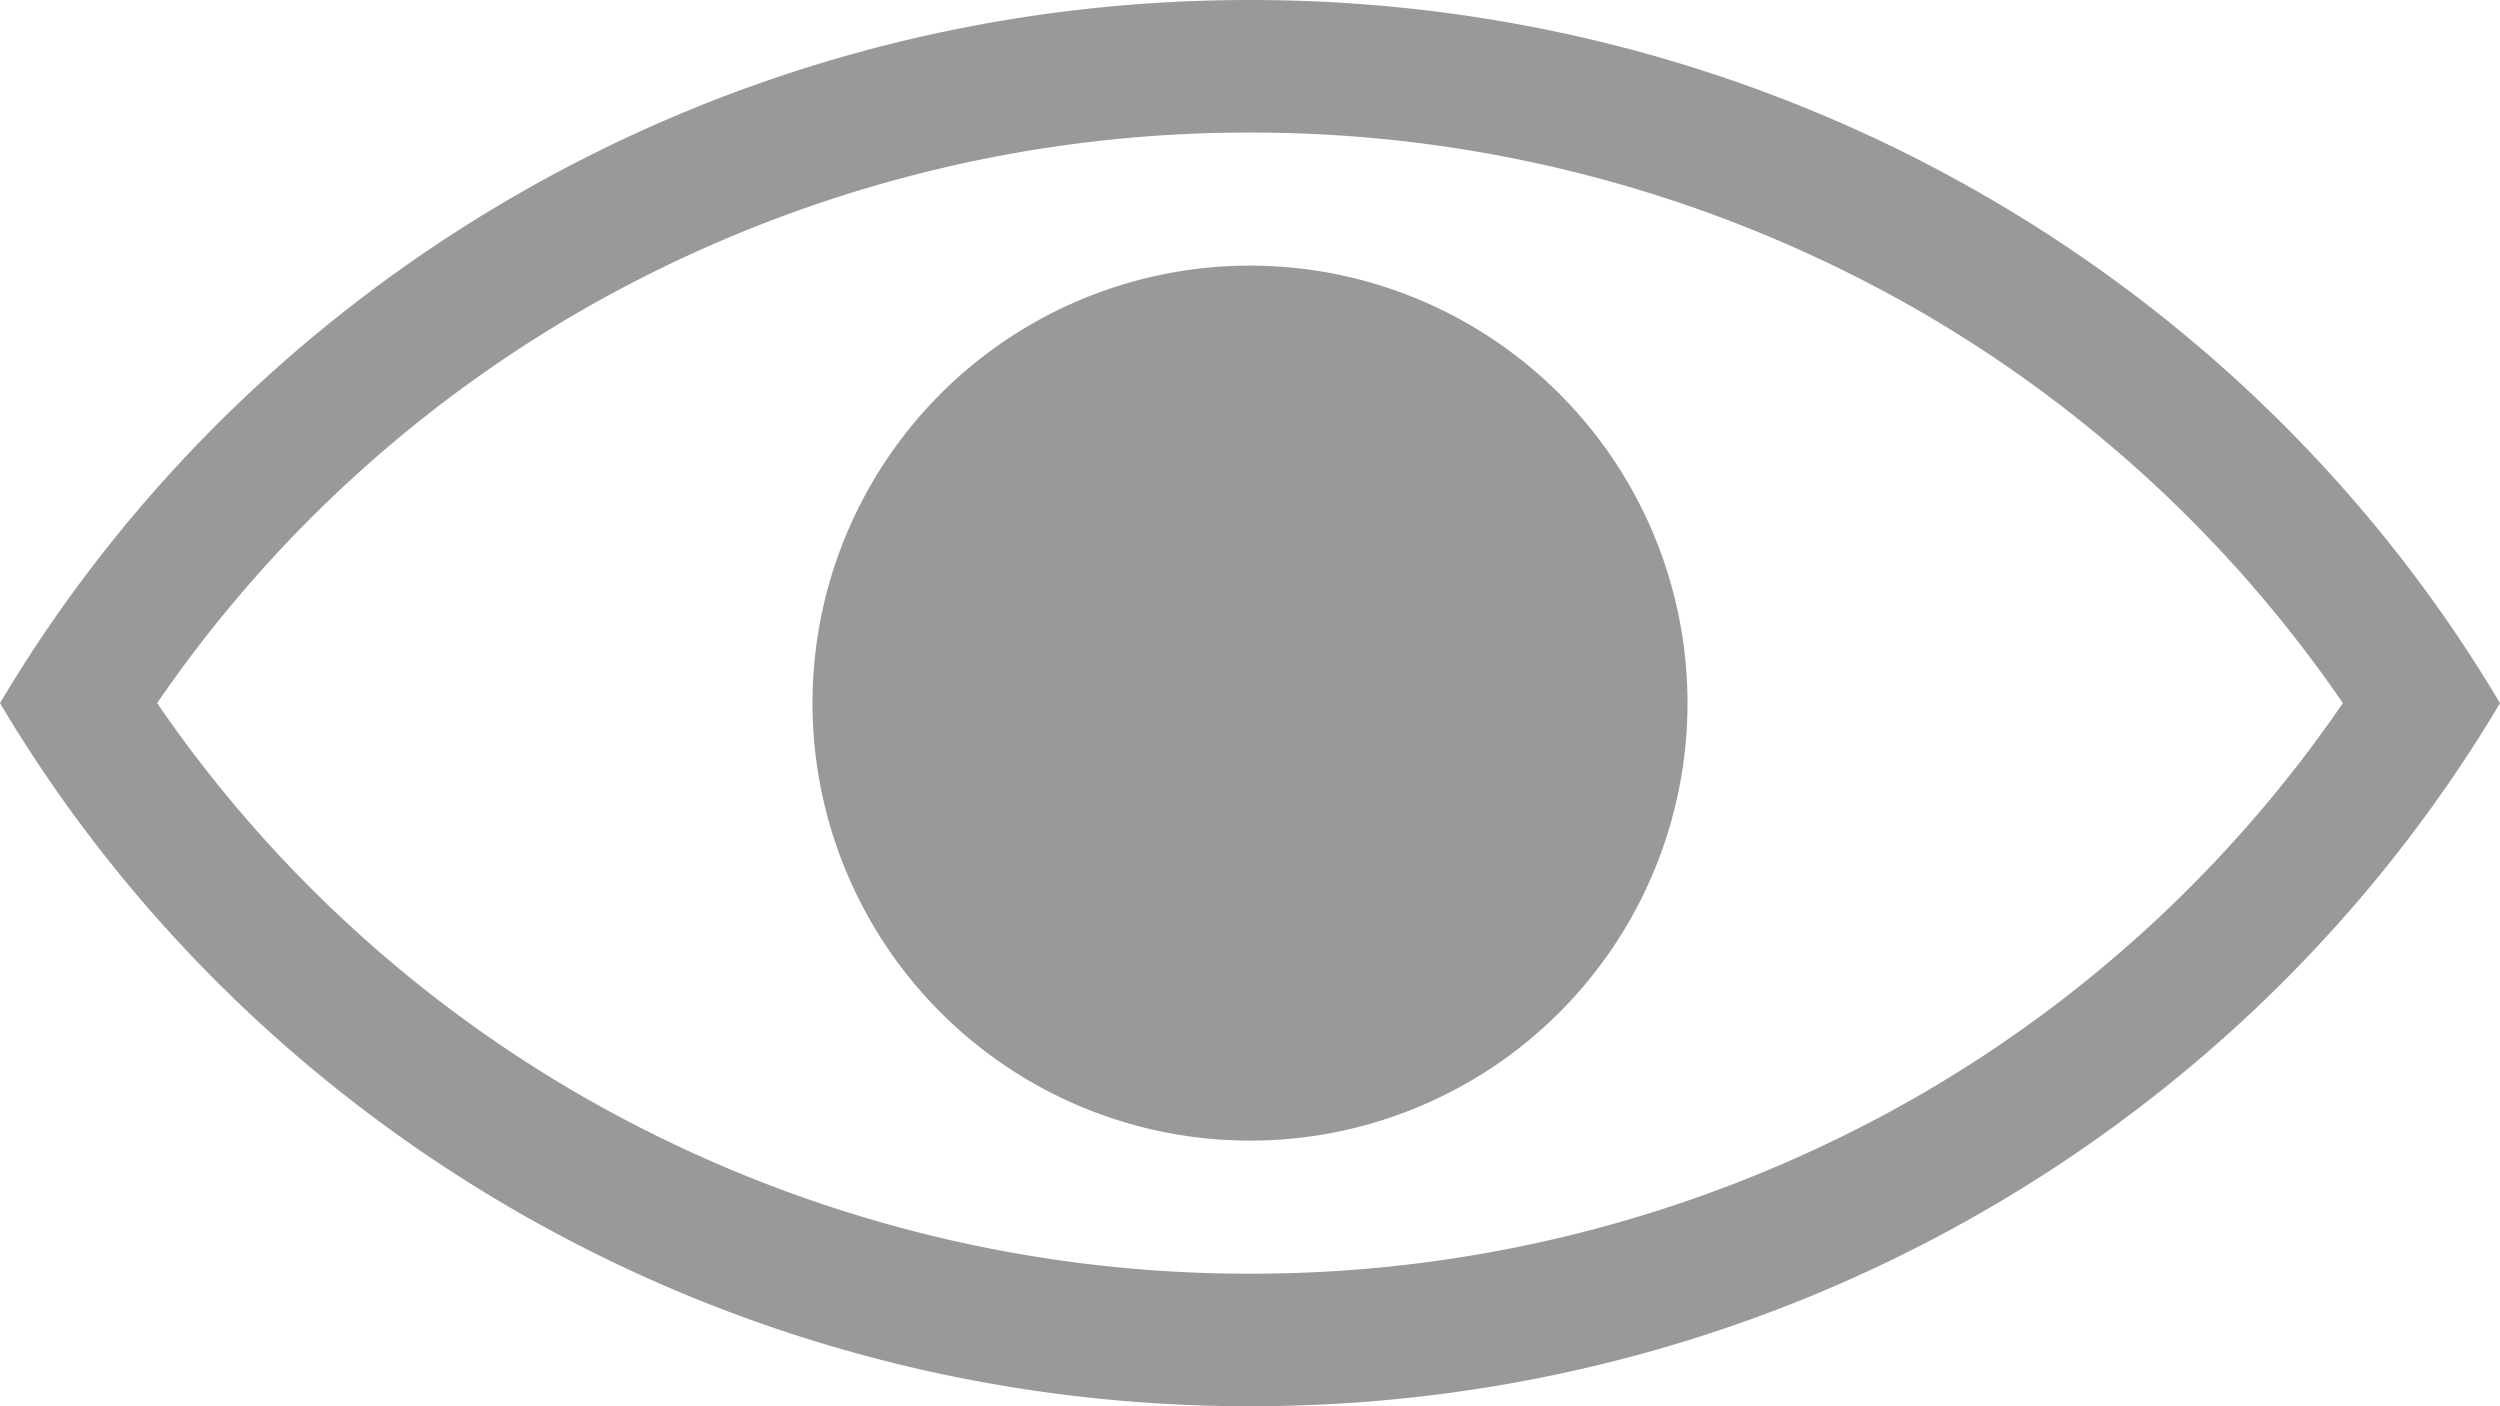 <svg xmlns="http://www.w3.org/2000/svg" viewBox="0 0 400 225"><defs><style>.cls-1{fill:#999;}</style></defs><g id="Layer_2" data-name="Layer 2"><g id="mostrar"><path class="cls-1" d="M200,21.21A214.12,214.12,0,0,1,306.51,49.42a208.69,208.69,0,0,1,68.35,63.08,208.69,208.69,0,0,1-68.35,63.08A214.12,214.12,0,0,1,200,203.79,214.12,214.12,0,0,1,93.49,175.58,208.69,208.69,0,0,1,25.14,112.5,208.69,208.69,0,0,1,93.49,49.42,214.12,214.12,0,0,1,200,21.21M200,0C114.53,0,39.92,45.25,0,112.5,39.92,179.75,114.53,225,200,225s160.08-45.25,200-112.5C360.08,45.25,285.47,0,200,0Zm0,182.5a70,70,0,1,0-70-70A70,70,0,0,0,200,182.5Z"/></g></g></svg>